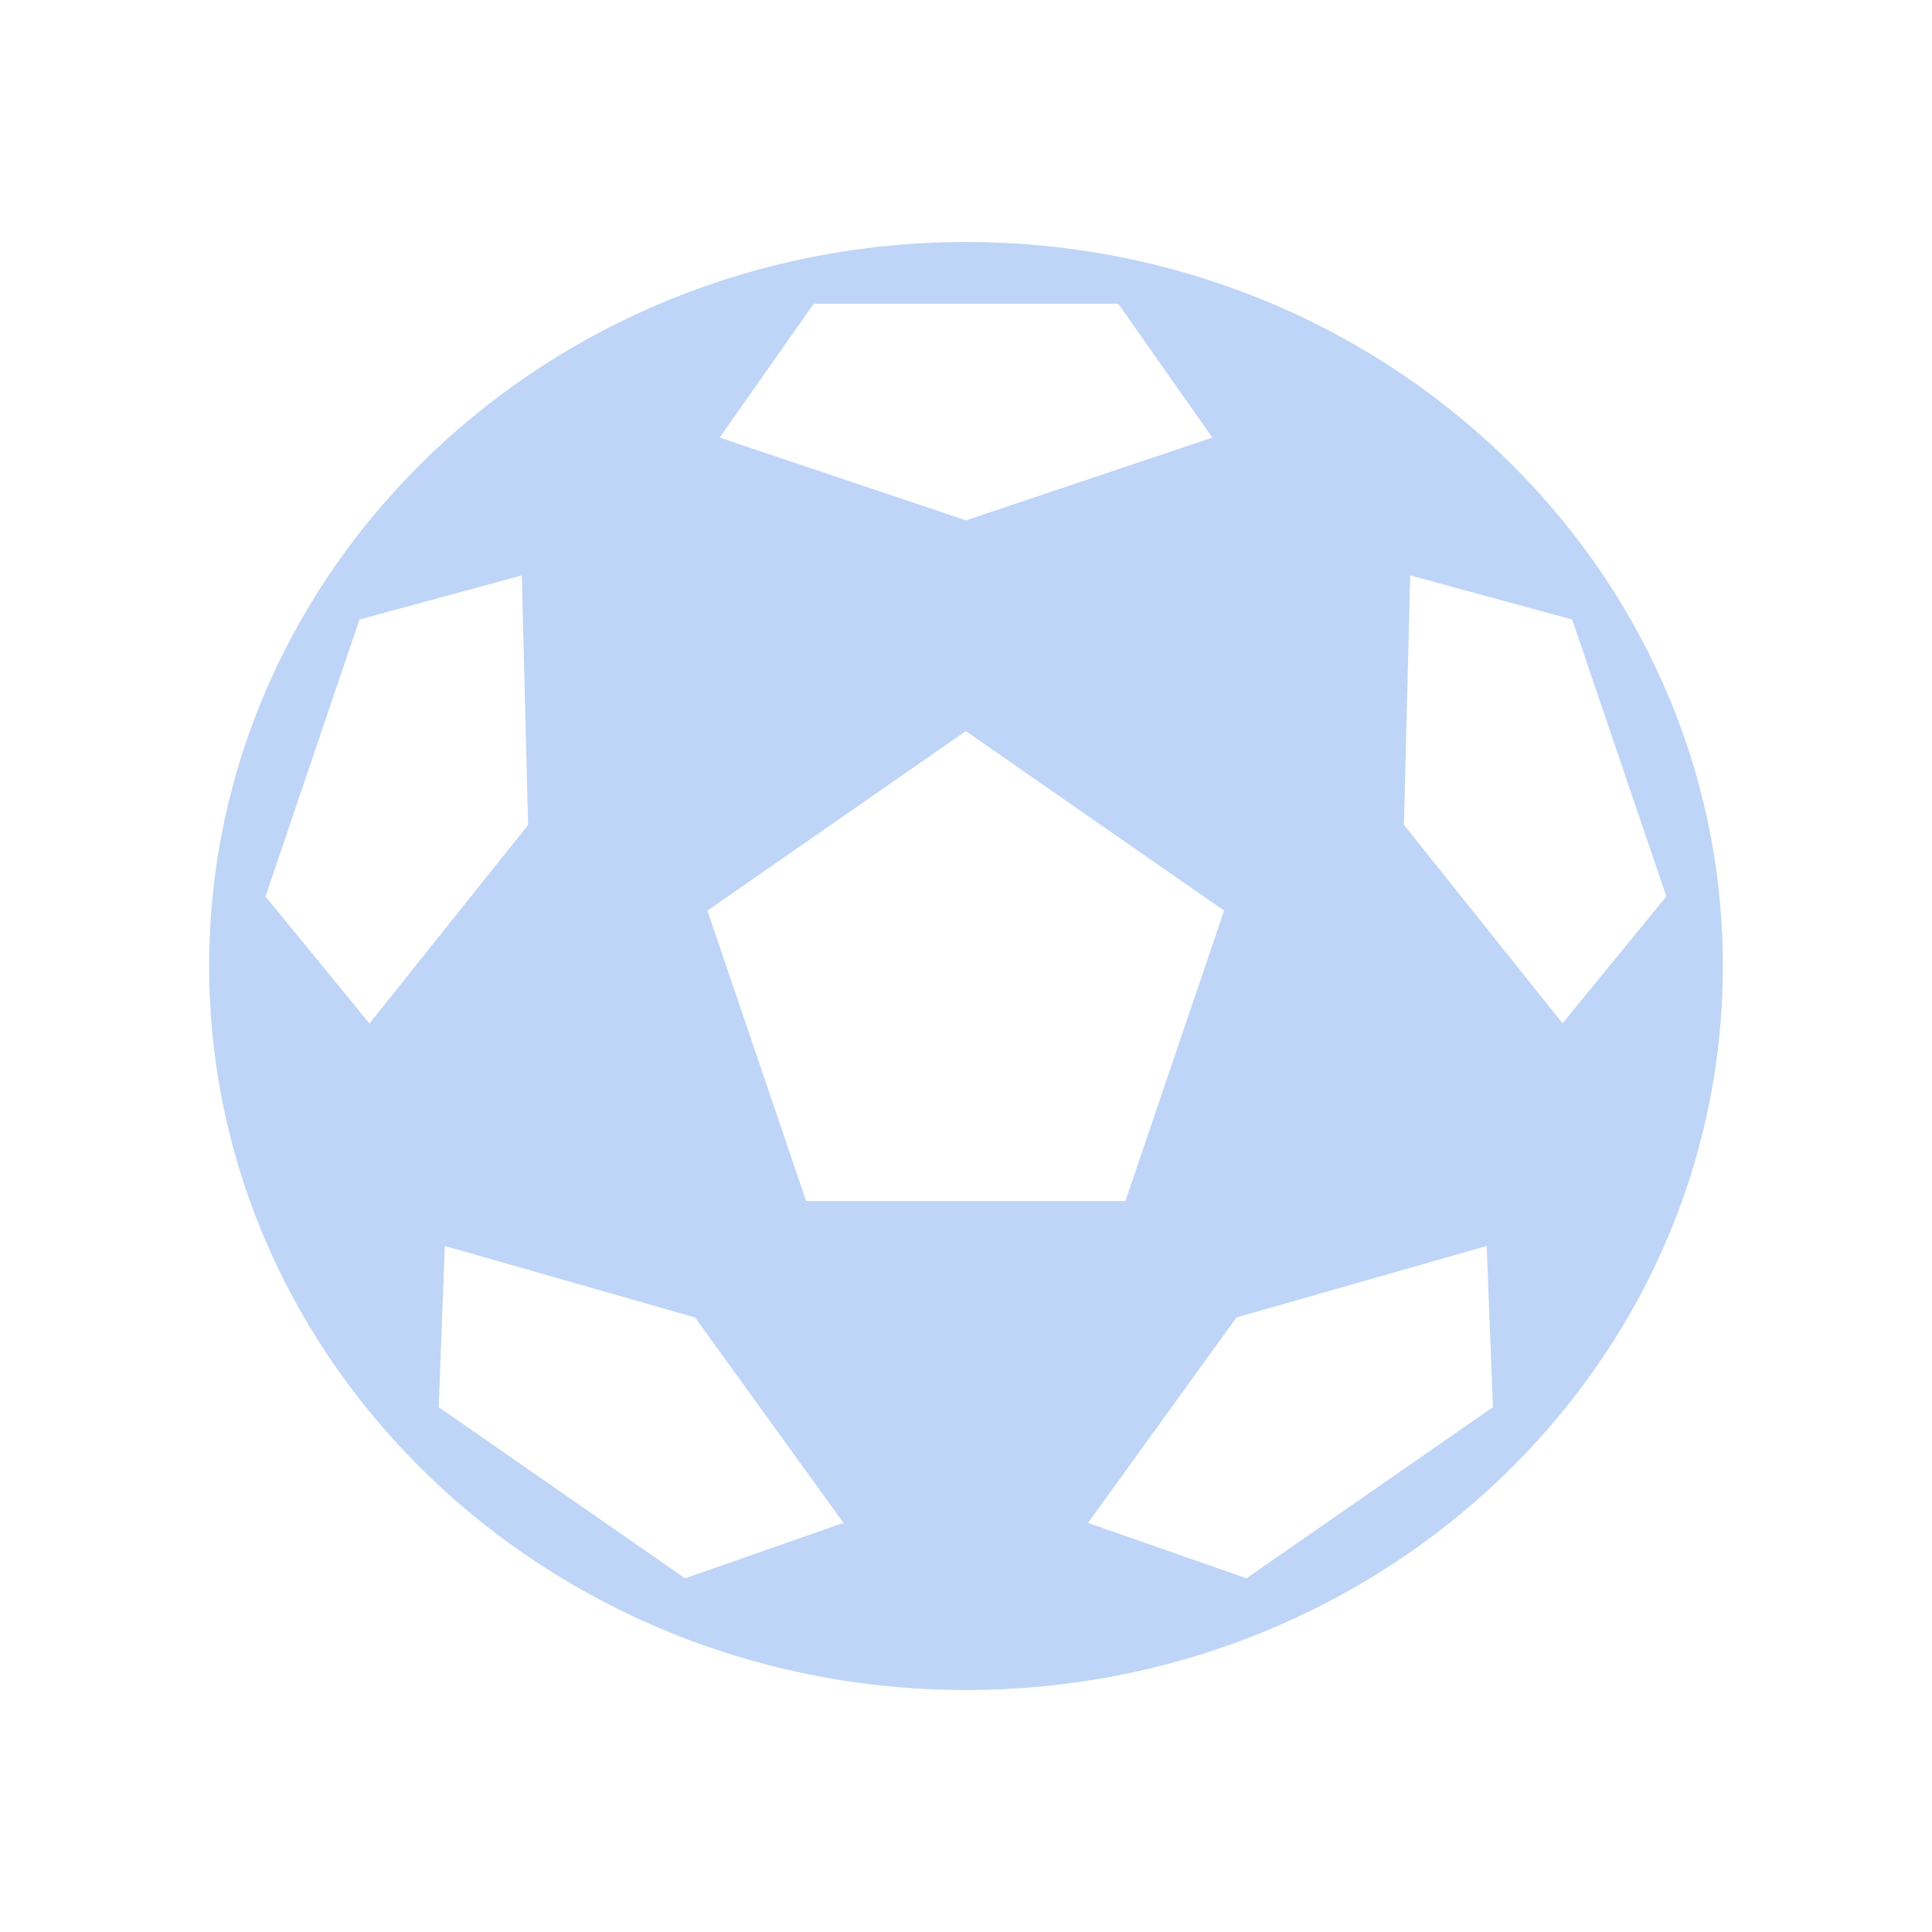 <svg width="12" height="12" viewBox="0 0 12 12" fill="none" xmlns="http://www.w3.org/2000/svg">
<path d="M8.72 5.124L8.759 3.574L9.765 3.848L10.35 5.568L9.705 6.356L8.72 5.123V5.124ZM7.742 9.803L6.758 9.459L7.68 8.183L9.234 7.739L9.273 8.74L7.742 9.803ZM5.007 7.46L4.394 5.656L5.999 4.541L7.603 5.656L6.99 7.46H5.007ZM4.255 9.803L2.725 8.74L2.763 7.739L4.317 8.183L5.239 9.459L4.255 9.803ZM2.294 6.356L1.649 5.568L2.233 3.848L3.241 3.574L3.28 5.124L2.295 6.357L2.294 6.356ZM5.054 1.887H6.946L7.53 2.718L6 3.232L4.47 2.718L5.054 1.887ZM6 1.503C3.404 1.503 1.299 3.517 1.299 6C1.299 8.483 3.404 10.497 6 10.497C8.596 10.497 10.701 8.483 10.701 6C10.701 3.517 8.596 1.503 6 1.503Z" fill="#BED5F7"/>
</svg>
